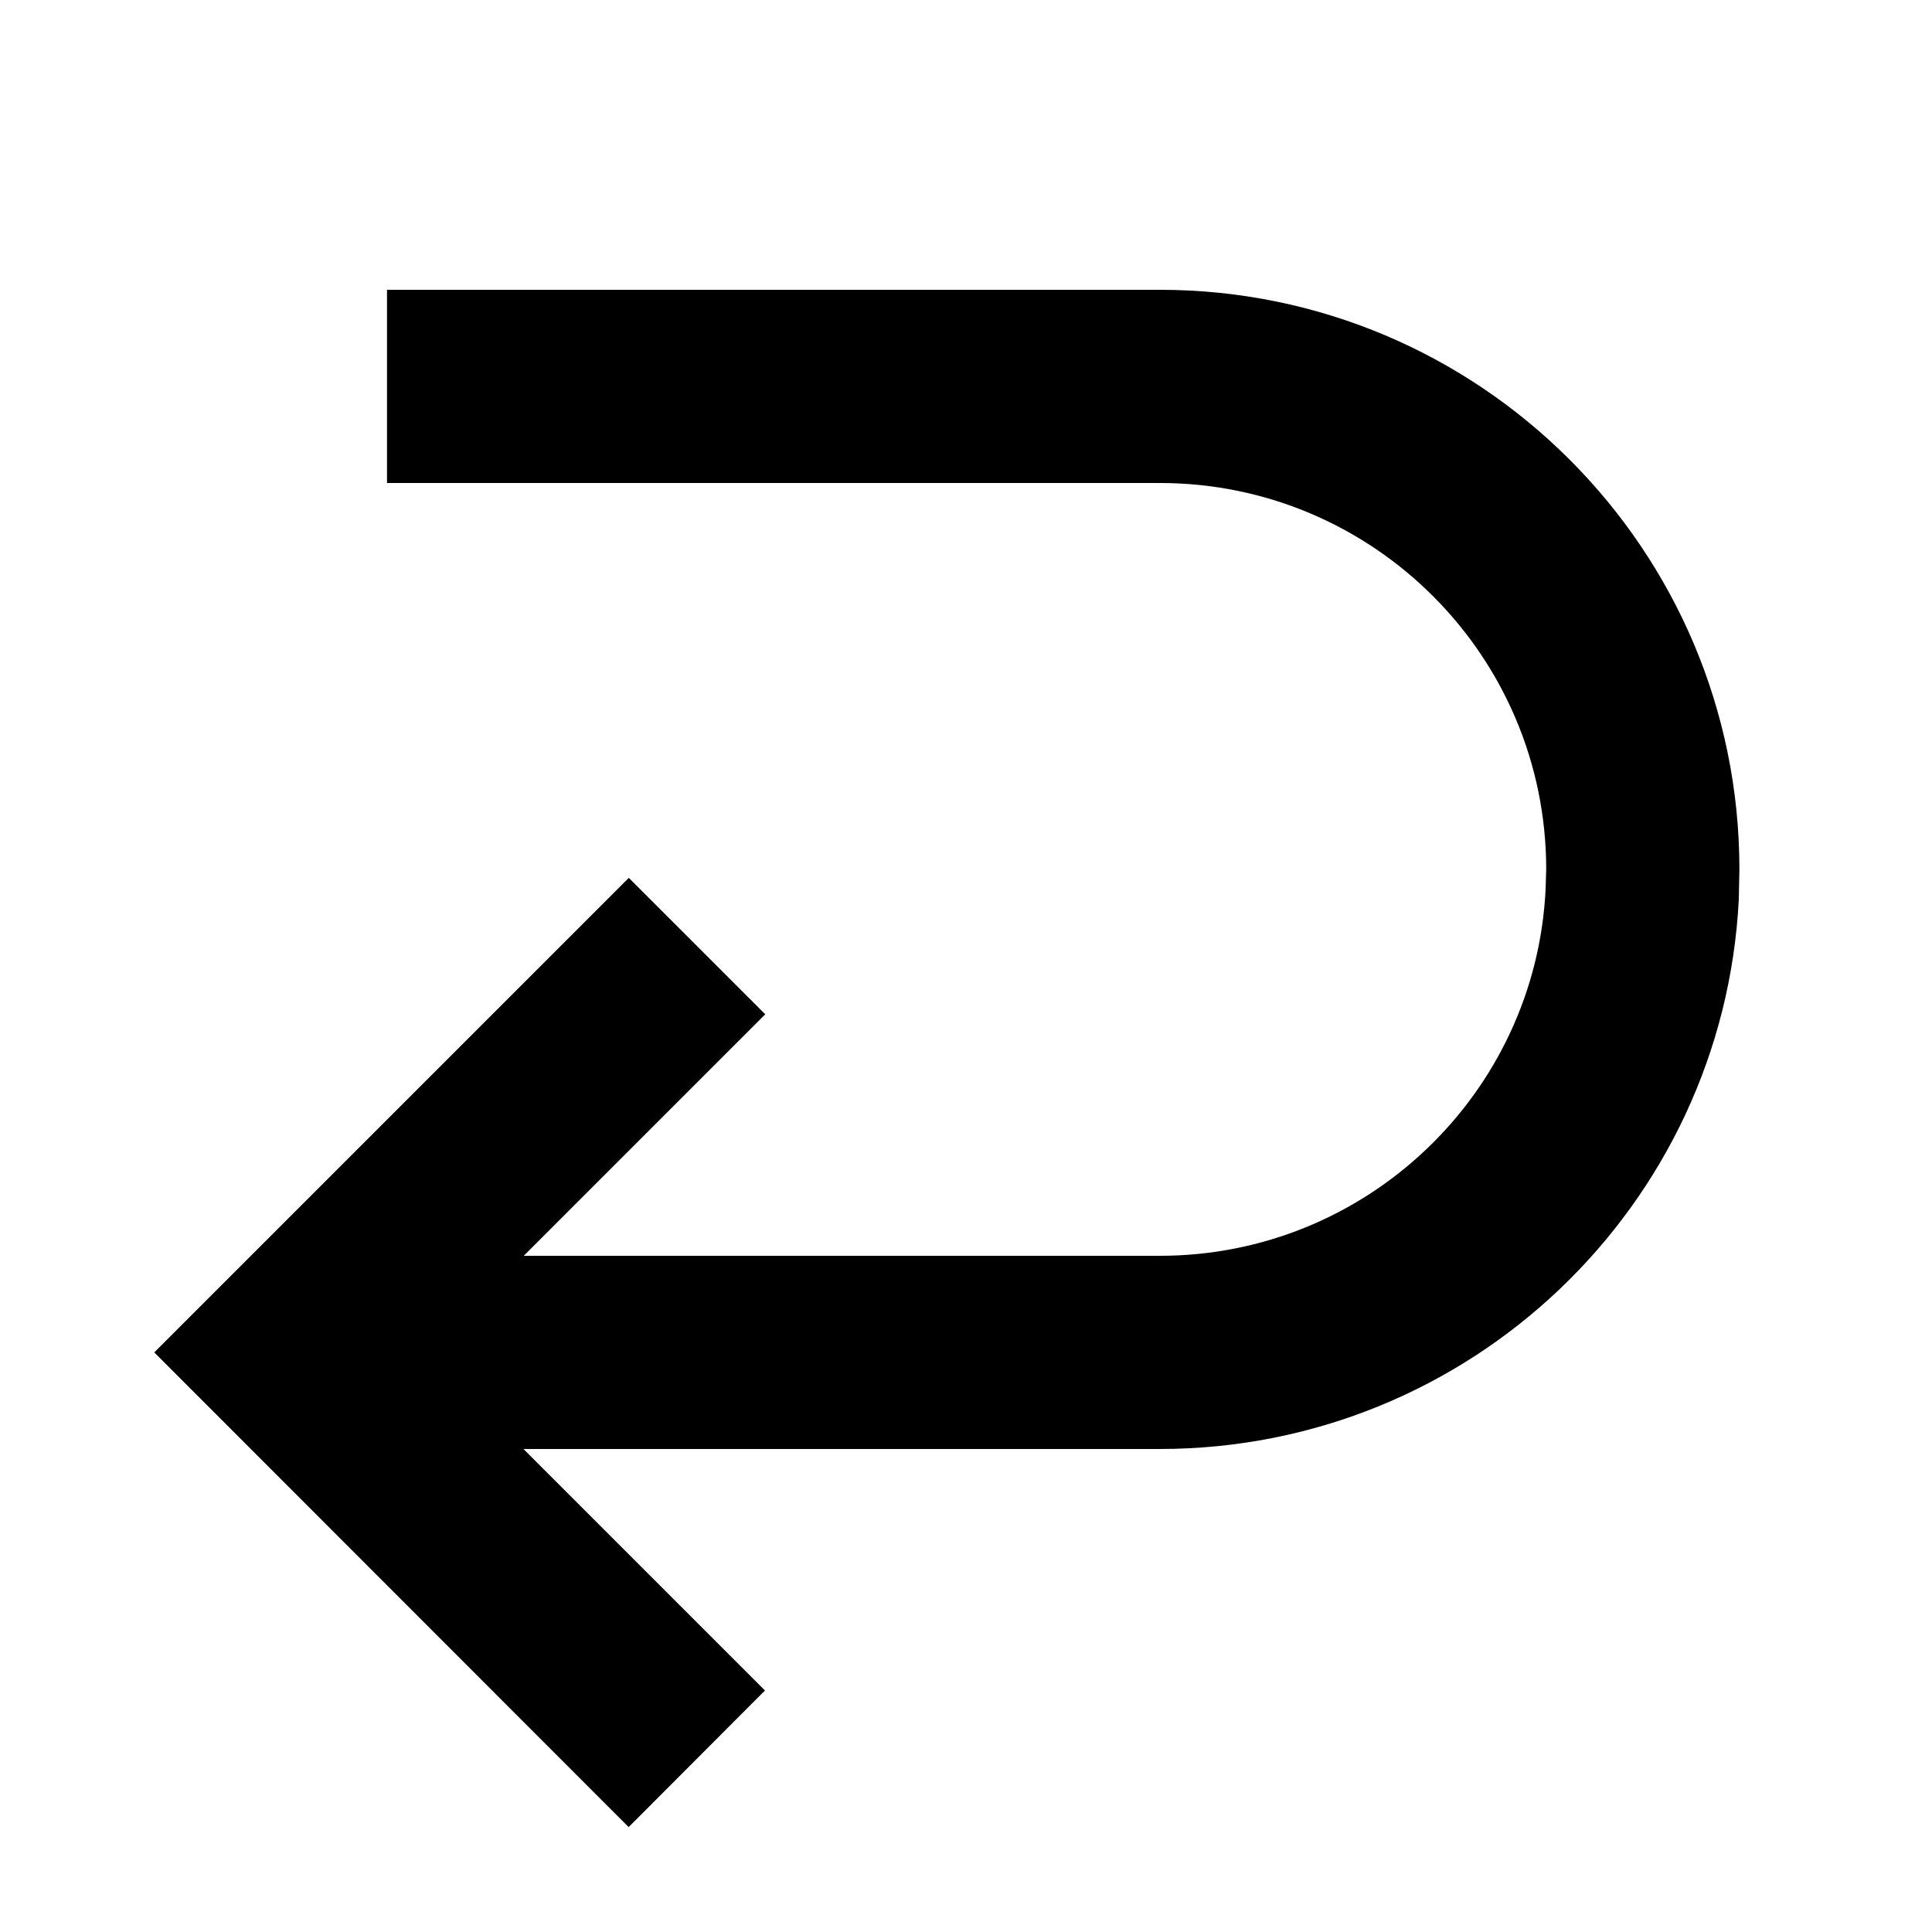 <svg xmlns="http://www.w3.org/2000/svg" viewBox="0 0 640 640"><!--! Font Awesome Pro 7.1.0 by @fontawesome - https://fontawesome.com License - https://fontawesome.com/license (Commercial License) Copyright 2025 Fonticons, Inc. --><path fill="currentColor" d="M208.2 605.3L253.4 560L173.4 480L384.1 480C487 480 570.9 399.3 576 297.9L576.2 288C576.2 182 490.2 96 384.2 96L128.2 96L128.2 160L384.2 160C454.9 160 512.2 217.3 512.2 288L512 294.6C508.7 362.2 452.7 416 384.2 416L173.5 416L253.5 336L208.3 290.8L51.1 448L208.3 605.3z"/></svg>